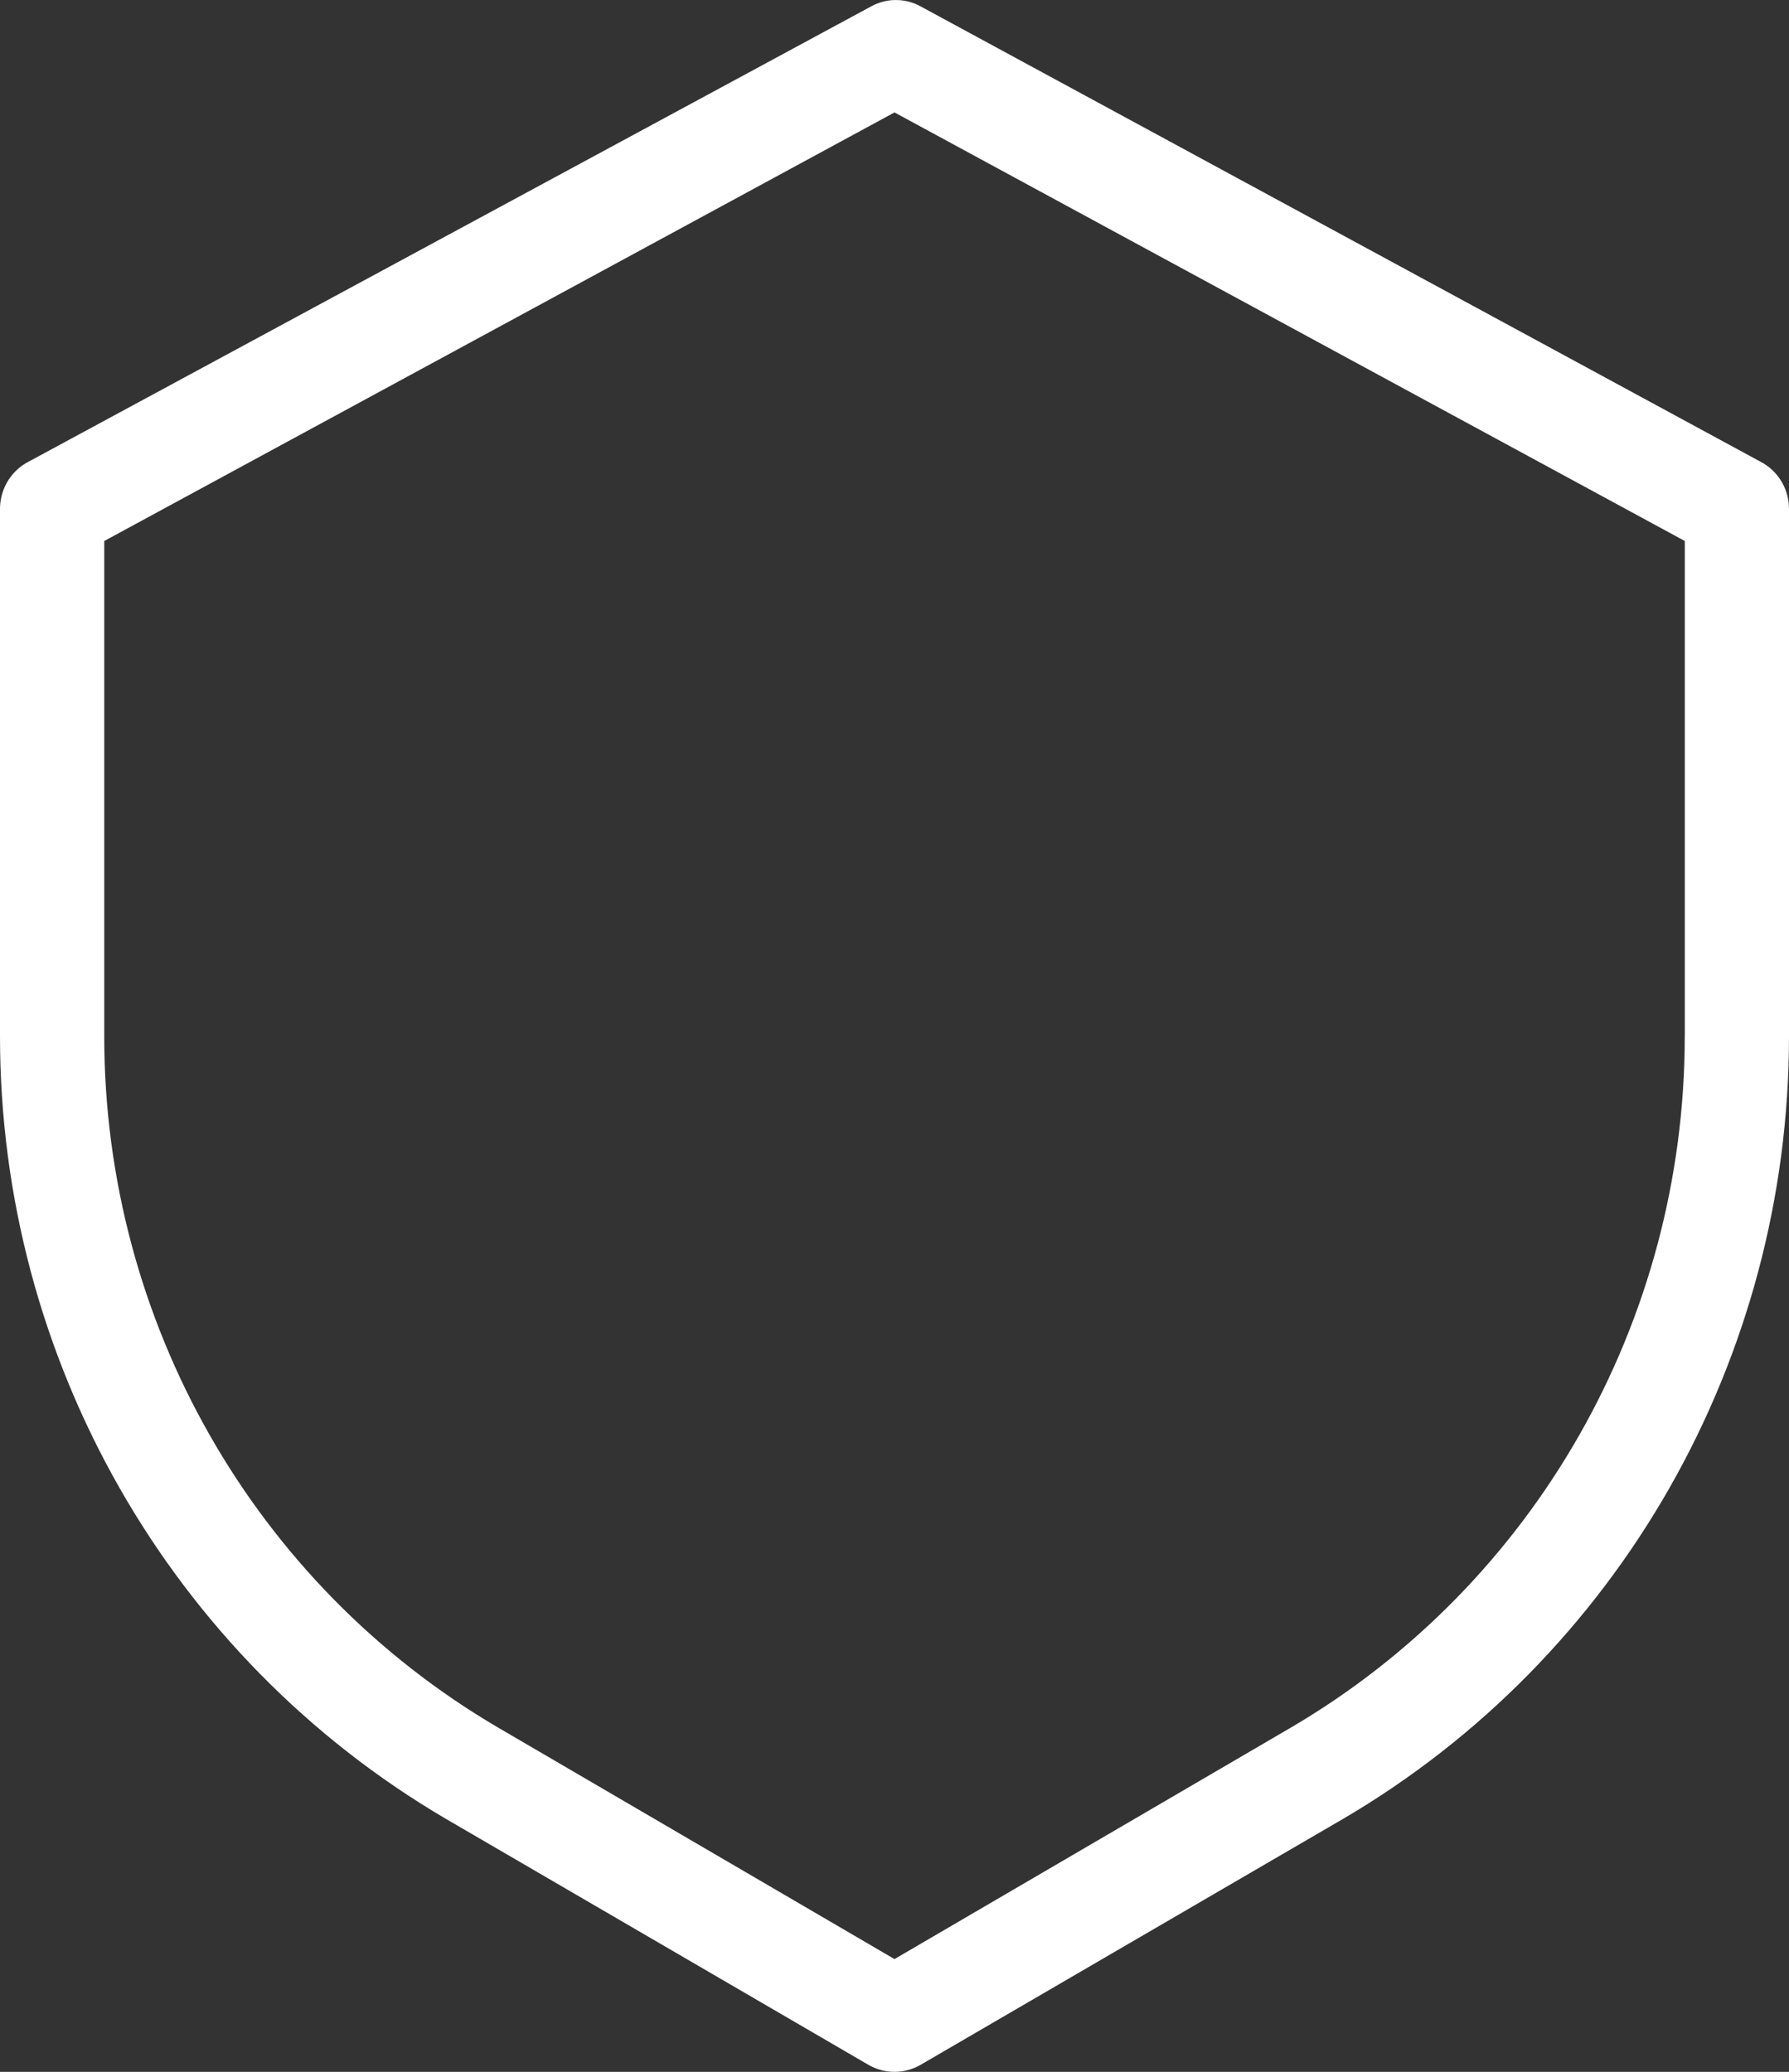 <?xml version="1.0" encoding="UTF-8"?>
<svg xmlns="http://www.w3.org/2000/svg" id="Capa_1" data-name="Capa 1" viewBox="0 0 335 387.9">
  <rect x="0" y="0" width="335" height="387.9" fill="#333333" stroke="none"/>
  <defs>
    <style>
      .cls-1 {
        fill: #fff;
      }
    </style>
  </defs>
  <g id="Layer_7" data-name="Layer 7">
    <path class="cls-1" d="M330.12,86.69L172.38,1.19c-2.88-1.58-6.36-1.58-9.24,0L4.88,86.69C1.83,88.49-.03,91.8,0,95.37v98.65c0,60.4,31.84,116.23,83.52,146.53l79.1,46.04c3.02,1.75,6.73,1.75,9.76,0l79.1-46.04c51.69-30.3,83.51-86.12,83.52-146.53v-98.65c.04-3.57-1.83-6.88-4.88-8.68h0ZM315.48,194.02c0,53.35-28.11,102.67-73.76,129.43l-74.22,43.34-74.22-43.34c-45.65-26.76-73.76-76.08-73.76-129.43v-92.73L167.5,21.05l147.99,80.24v92.73h-.01Z"></path>
  </g>
</svg>
